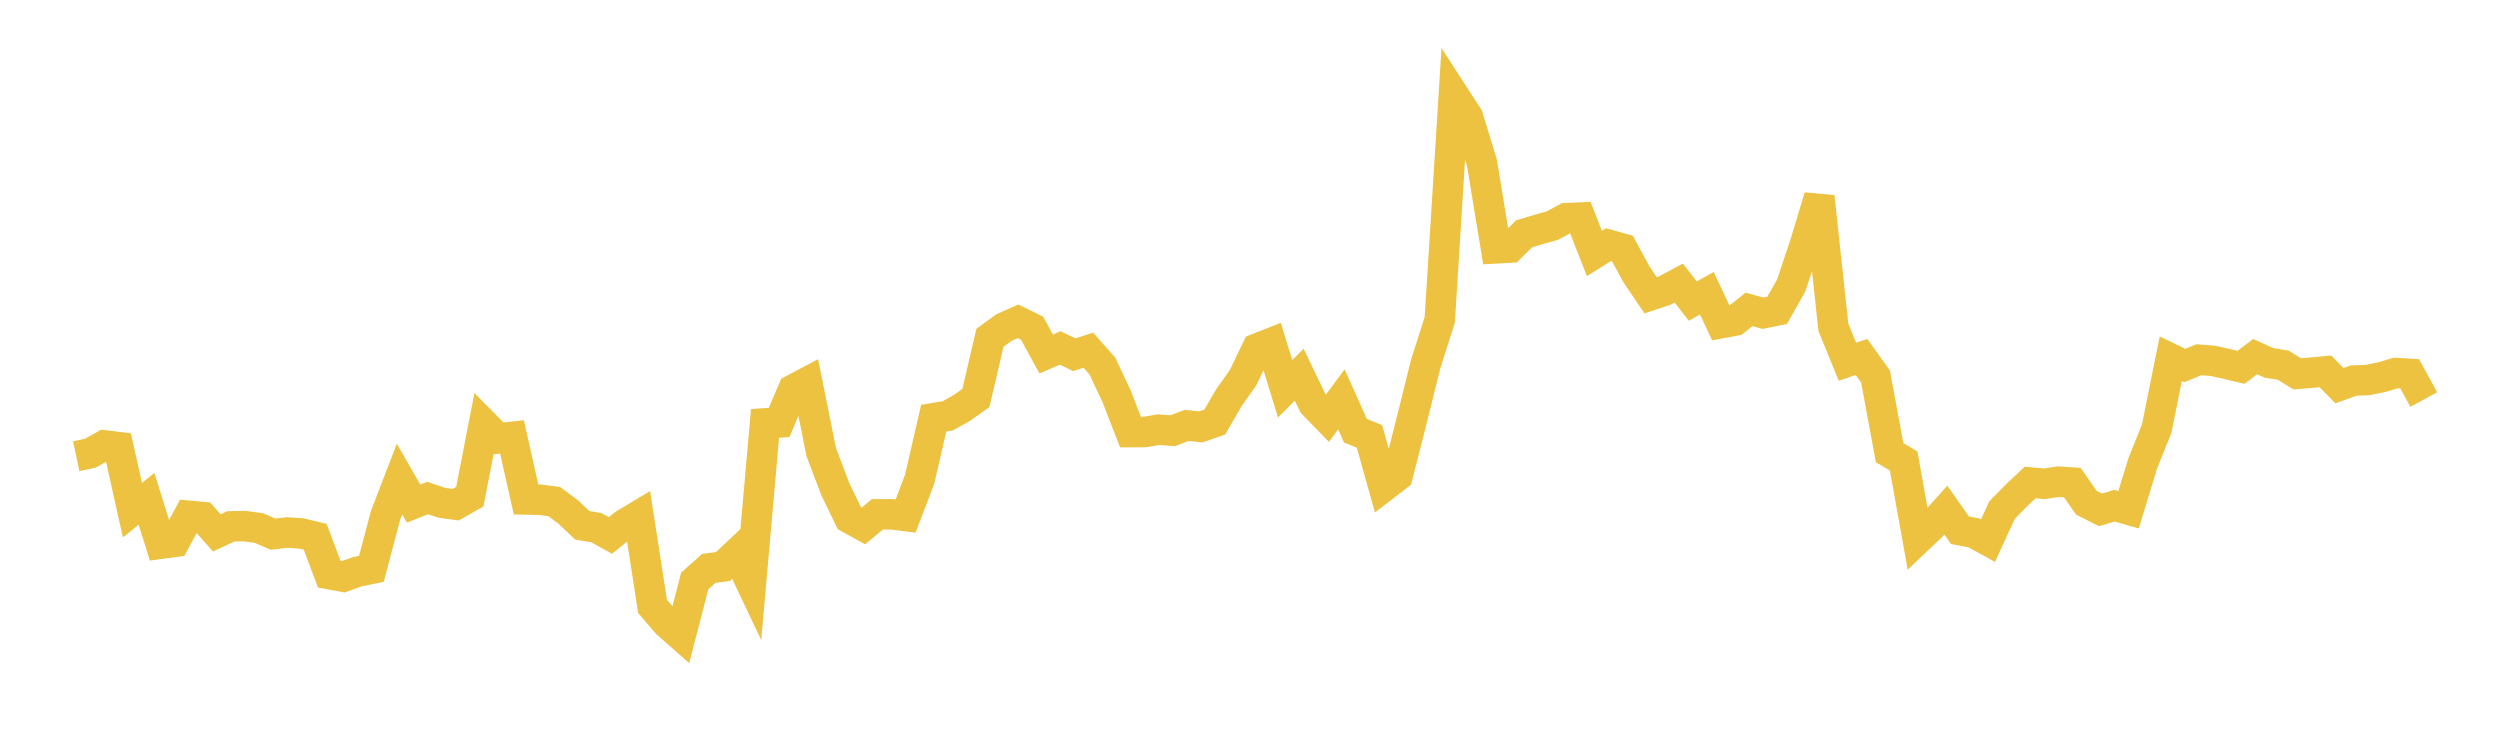 <svg width="164" height="48" xmlns="http://www.w3.org/2000/svg" xmlns:xlink="http://www.w3.org/1999/xlink"><path fill="none" stroke="rgb(237,194,64)" stroke-width="2" d="M5,29.928L5.922,29.73L6.844,29.217L7.766,29.332L8.689,33.467L9.611,32.723L10.533,35.669L11.455,35.543L12.377,33.835L13.299,33.918L14.222,34.957L15.144,34.529L16.066,34.514L16.988,34.641L17.91,35.041L18.832,34.933L19.754,34.992L20.677,35.216L21.599,37.663L22.521,37.836L23.443,37.505L24.365,37.314L25.287,33.821L26.21,31.427L27.132,33.036L28.054,32.668L28.976,32.983L29.898,33.108L30.82,32.582L31.743,27.833L32.665,28.764L33.587,28.66L34.509,32.765L35.431,32.784L36.353,32.902L37.275,33.586L38.198,34.461L39.12,34.615L40.042,35.127L40.964,34.387L41.886,33.835L42.808,39.78L43.731,40.862L44.653,41.675L45.575,38.109L46.497,37.287L47.419,37.167L48.341,36.298L49.263,38.239L50.186,27.774L51.108,27.714L52.03,25.56L52.952,25.072L53.874,29.658L54.796,32.084L55.719,33.994L56.641,34.503L57.563,33.737L58.485,33.737L59.407,33.852L60.329,31.44L61.251,27.431L62.174,27.28L63.096,26.763L64.018,26.11L64.94,22.16L65.862,21.486L66.784,21.079L67.707,21.532L68.629,23.221L69.551,22.828L70.473,23.27L71.395,22.973L72.317,24.014L73.24,25.976L74.162,28.346L75.084,28.342L76.006,28.186L76.928,28.254L77.85,27.905L78.772,28.007L79.695,27.681L80.617,26.084L81.539,24.788L82.461,22.868L83.383,22.504L84.305,25.505L85.228,24.58L86.15,26.495L87.072,27.444L87.994,26.197L88.916,28.254L89.838,28.63L90.76,31.923L91.683,31.211L92.605,27.586L93.527,23.874L94.449,20.98L95.371,6.243L96.293,7.668L97.216,10.68L98.138,16.292L99.06,16.243L99.982,15.339L100.904,15.059L101.826,14.804L102.749,14.31L103.671,14.271L104.593,16.628L105.515,16.054L106.437,16.313L107.359,18.007L108.281,19.372L109.204,19.064L110.126,18.57L111.048,19.751L111.97,19.237L112.892,21.205L113.814,21.033L114.737,20.296L115.659,20.55L116.581,20.363L117.503,18.728L118.425,15.963L119.347,12.906L120.269,21.466L121.192,23.729L122.114,23.418L123.036,24.705L123.958,29.693L124.88,30.243L125.802,35.37L126.725,34.492L127.647,33.465L128.569,34.78L129.491,34.96L130.413,35.468L131.335,33.459L132.257,32.52L133.18,31.651L134.102,31.739L135.024,31.597L135.946,31.658L136.868,32.982L137.79,33.447L138.713,33.174L139.635,33.435L140.557,30.419L141.479,28.12L142.401,23.531L143.323,23.979L144.246,23.598L145.168,23.672L146.09,23.878L147.012,24.096L147.934,23.393L148.856,23.81L149.778,23.954L150.701,24.525L151.623,24.448L152.545,24.361L153.467,25.301L154.389,24.966L155.311,24.931L156.234,24.744L157.156,24.468L158.078,24.526L159,26.211"></path></svg>